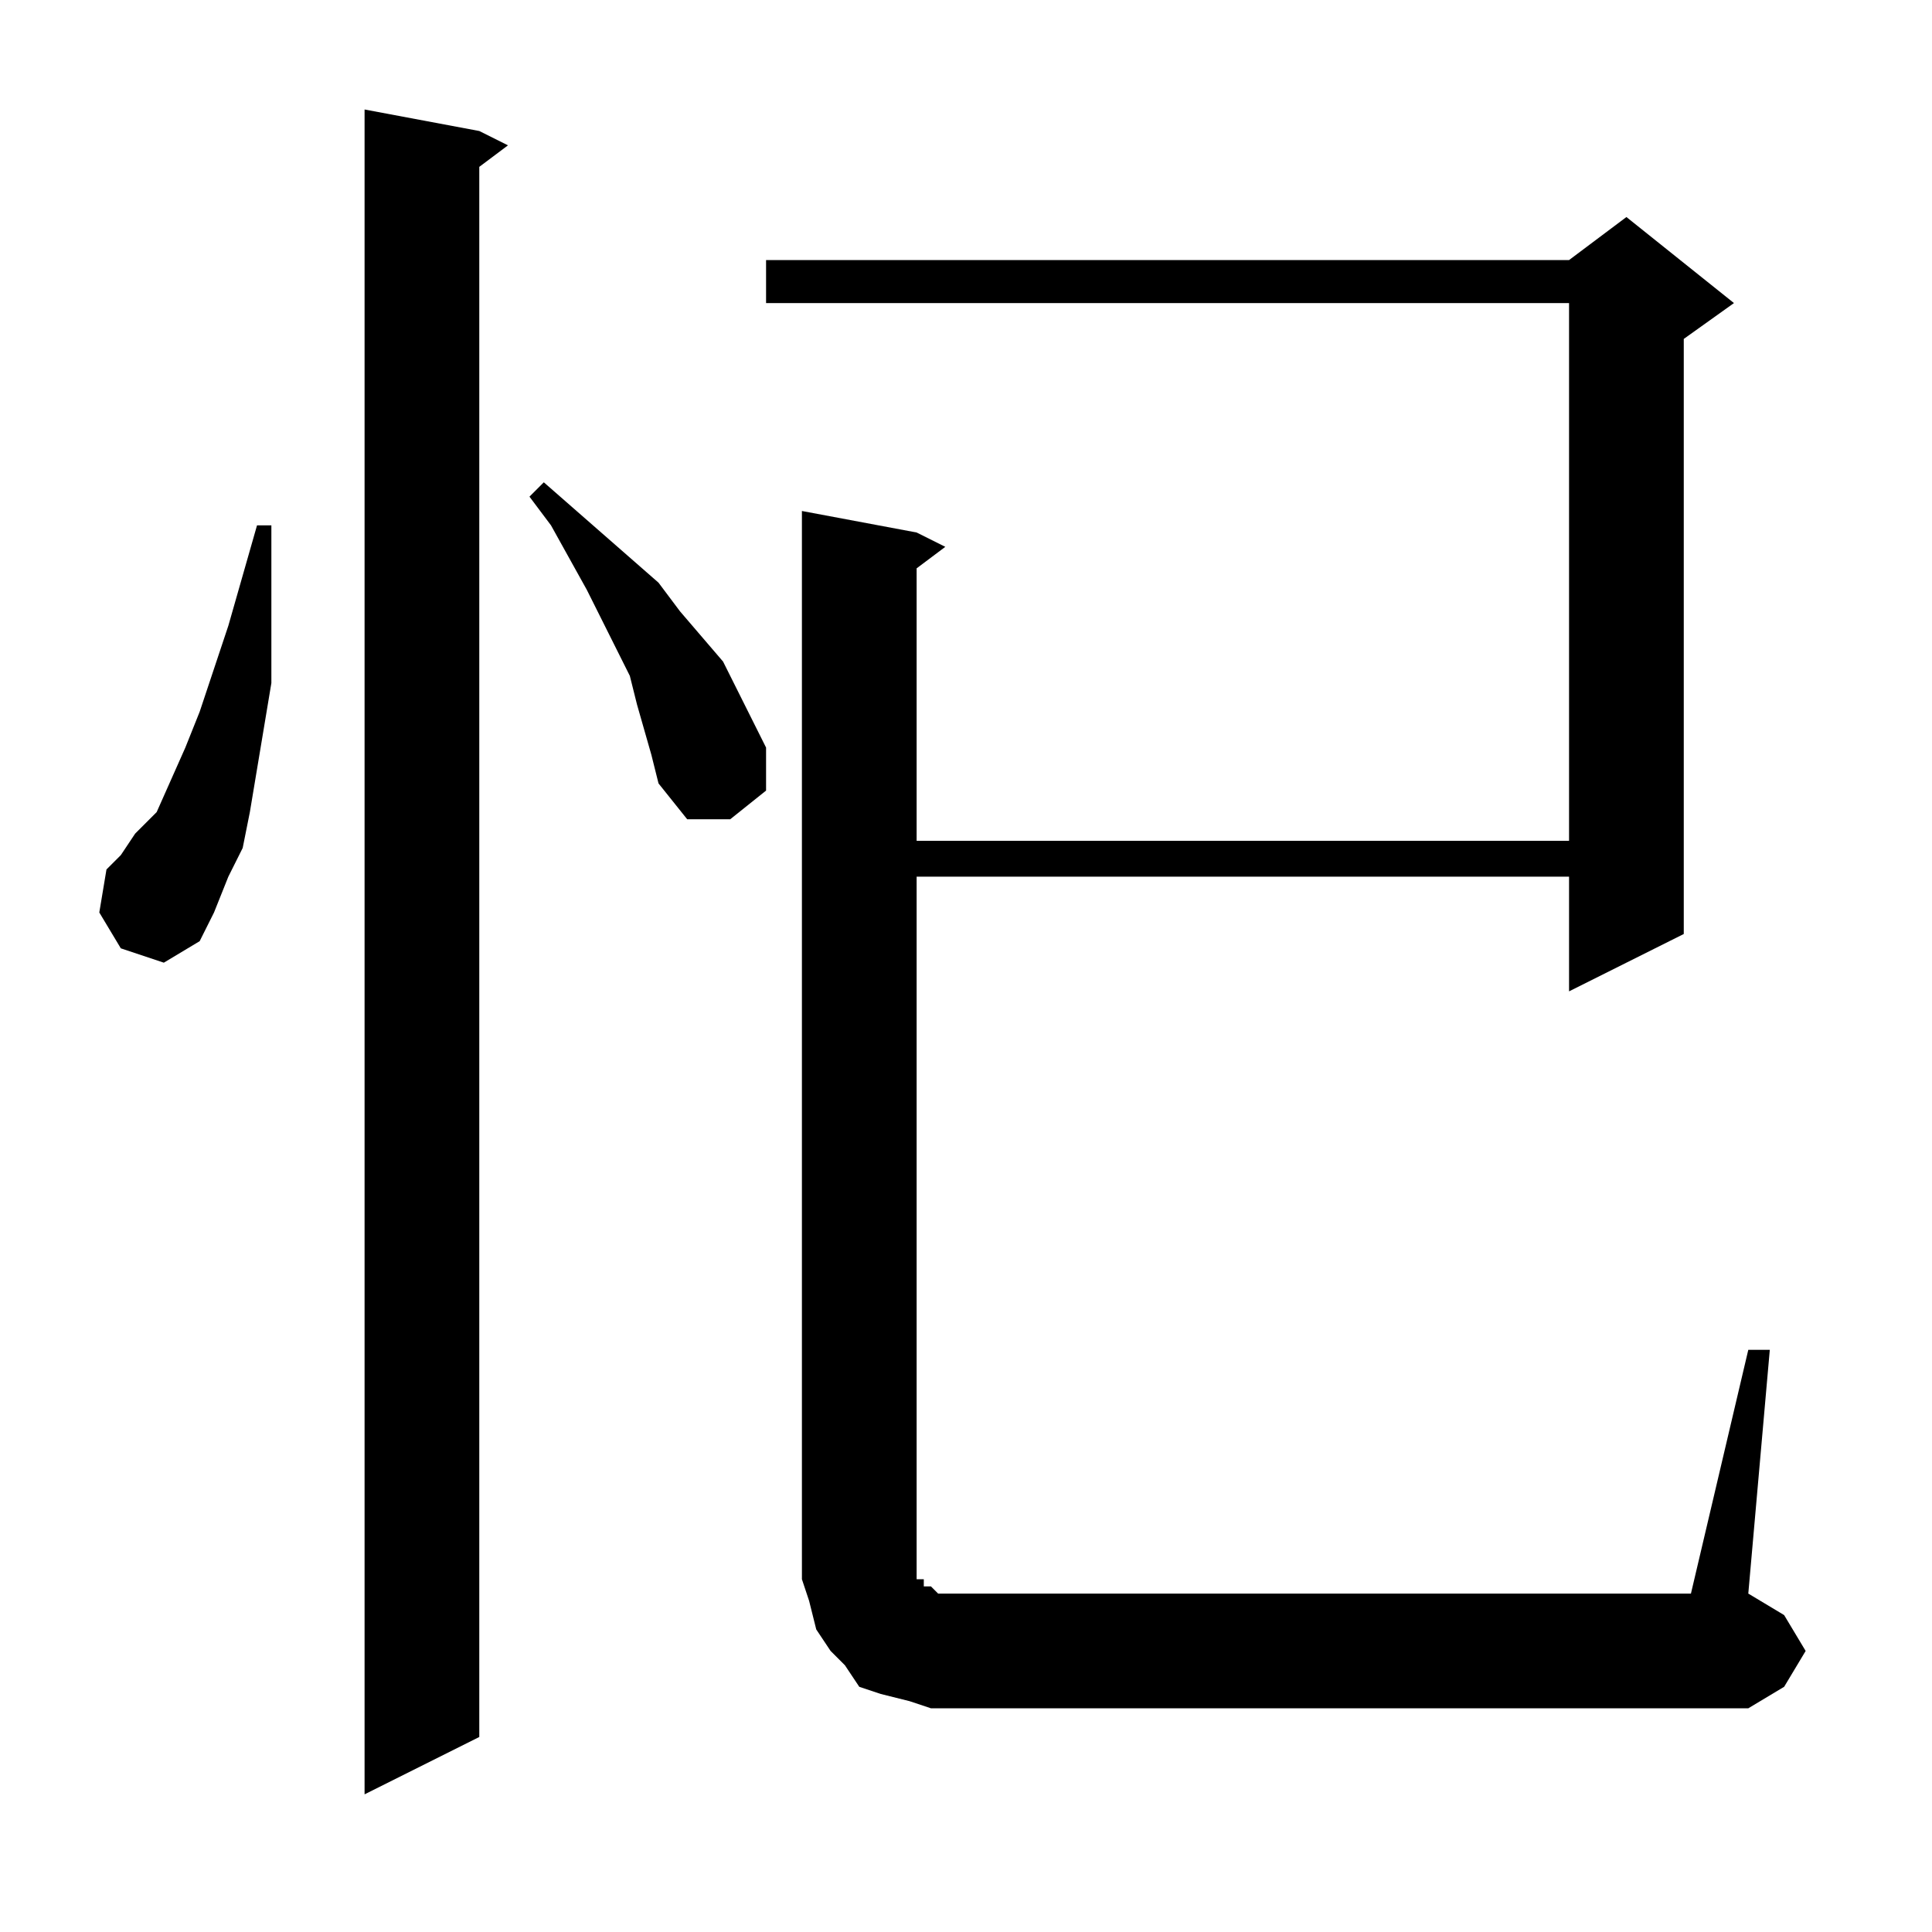 <?xml version="1.0" encoding="utf-8"?>
<!-- Generator: Adobe Illustrator 16.0.0, SVG Export Plug-In . SVG Version: 6.00 Build 0)  -->
<!DOCTYPE svg PUBLIC "-//W3C//DTD SVG 1.1//EN" "http://www.w3.org/Graphics/SVG/1.1/DTD/svg11.dtd">
<svg version="1.1" id="图层_1" xmlns="http://www.w3.org/2000/svg" xmlns:xlink="http://www.w3.org/1999/xlink" x="0px" y="0px"
	 width="1000px" height="1000px" viewBox="0 0 1000 1000" enable-background="new 0 0 1000 1000" xml:space="preserve">
<path d="M62.531,490.855l-11.133-18.555l3.711-22.266l7.422-7.422l7.422-11.133l11.133-11.133l14.844-33.398l7.422-18.555
	l14.844-44.531l7.422-25.977l7.422-25.977h7.422v55.664v25.977l-3.711,22.266l-3.711,22.266l-3.711,22.266l-3.711,18.555
	l-7.422,14.844l-7.422,18.555l-7.422,14.844l-18.555,11.133L62.531,490.855z M248.078,67.809l14.844,7.422l-14.844,11.133v812.695
	l-59.375,29.688V56.676L248.078,67.809z M337.141,390.66l-7.422-25.977l-3.711-14.844l-7.422-14.844l-14.844-29.688l-18.555-33.398
	l-11.133-14.844l7.422-7.422l29.688,25.977l29.688,25.977l11.133,14.844l22.266,25.977l7.422,14.844l7.422,14.844l7.422,14.844
	v22.266l-18.555,14.844h-22.266l-14.844-18.555L337.141,390.66z M904.914,698.668h11.133L904.914,824.84l18.555,11.133
	l11.133,18.555l-11.133,18.555l-18.555,11.133H496.711h-14.844l-11.133-3.711l-14.844-3.711l-11.133-3.711l-7.422-11.133
	l-7.422-7.422l-7.422-11.133l-3.711-14.844l-3.711-11.133v-11.133V264.488l59.375,11.133l14.844,7.422l-14.844,11.133v141.016
	h337.695v-278.32H396.516v-22.266h415.625l29.688-22.266l55.664,44.531l-25.977,18.555v308.008l-59.375,29.688v-59.375H474.445
	v356.25v7.422h3.711v3.711h3.711l3.711,3.711h3.711h385.938L904.914,698.668z"/>
</svg>
